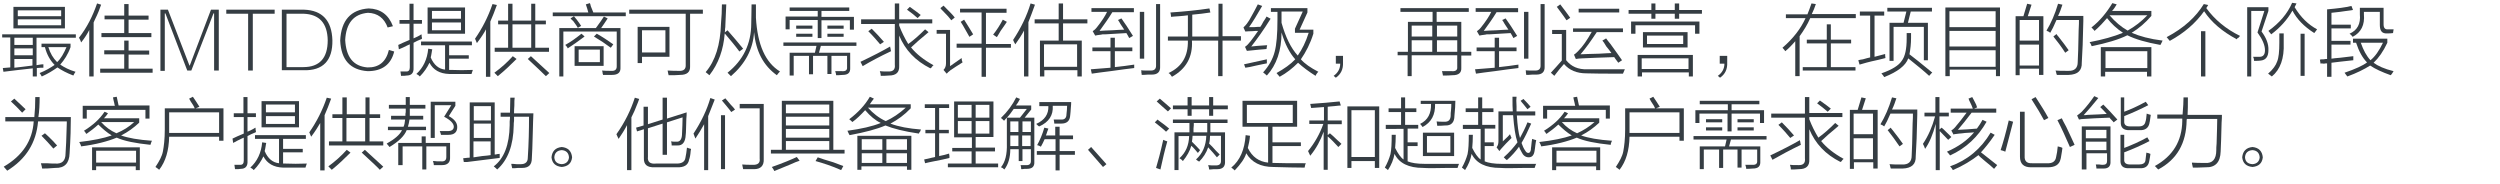 <?xml version="1.0" encoding="utf-8"?>
<!-- Generator: Adobe Illustrator 21.0.0, SVG Export Plug-In . SVG Version: 6.00 Build 0)  -->
<svg version="1.1" id="Layer_1" xmlns="http://www.w3.org/2000/svg" xmlns:xlink="http://www.w3.org/1999/xlink" x="0px" y="0px"
	 viewBox="0 0 801 59" style="enable-background:new 0 0 801 59;" xml:space="preserve">
<style type="text/css">
	.st0{fill:#91D2E0;}
	.st1{fill:#FFFFFF;}
	.st2{fill:#353D43;}
	.st3{fill:#0080C6;}
</style>
<g>
	<g>
		<path class="st2" d="M1.1,23l-0.2-1.2c0.8-0.1,1.6-0.1,2.4-0.2v-9.6H0.7V11h23.6v1.1H11.7v8.8c0.3-0.1,0.6-0.1,1.1-0.2
			c0.5-0.1,0.9-0.1,1.1-0.1c0,0.3,0,0.7,0,1.1c-0.7,0-1.4,0-2.1,0.1v2.7h-1.3v-2.6C7.5,22.2,4.4,22.6,1.1,23z M4.3,2.2h16.5v6.9H4.3
			V2.2z M4.6,12.1v2.3h5.9v-2.3H4.6z M4.6,15.5v2.2h5.9v-2.2H4.6z M4.6,21.7c0.6-0.1,1.5-0.2,2.6-0.3c1.4-0.2,2.5-0.3,3.2-0.4v-2.1
			H4.6V21.7z M5.7,3.3v1.9h13.9V3.3H5.7z M5.7,6.2v1.9h13.9V6.2H5.7z M13.3,15.1V14h9.3v1.1c-0.8,2.3-2,4.1-3.3,5.6
			c1.3,0.9,2.9,1.7,4.9,2.3c-0.3,0.4-0.5,0.8-0.7,1.2c-2.1-0.8-3.8-1.7-5.1-2.6c-1.4,1-3,2-5,2.9c-0.1-0.1-0.2-0.3-0.3-0.5
			c-0.2-0.3-0.3-0.5-0.4-0.6c2-0.8,3.5-1.7,4.8-2.6c-1.4-1.4-2.5-3.3-3.1-5.7H13.3z M21.3,15.1h-5.8c0.6,2,1.5,3.5,2.8,4.8
			C19.5,18.8,20.4,17.2,21.3,15.1z"/>
		<path class="st2" d="M26,13.6c-0.1-0.2-0.2-0.5-0.3-0.8c-0.2-0.3-0.3-0.6-0.4-0.7c2.5-3.2,4.4-6.9,5.8-11l1.3,0.4
			c-0.4,1.2-1,2.8-2,4.8C30.2,6.7,30.1,7,30,7.2v17.3h-1.4V9.6C28,10.8,27.2,12.1,26,13.6z M39.9,13h1.3v3.2h6.6v1.3h-6.6V22h7.7
			v1.3H32.1V22h7.7v-4.6h-6.4v-1.3h6.4V13z M39.9,1.3h1.3V5h6.4v1.3h-6.4v4.3h7.3v1.3H32.5v-1.3h7.3V6.2h-6.3V5h6.3V1.3z"/>
		<path class="st2" d="M67.6,3.1h2.5v19.5h-1.5V4.3h-0.2l-7.1,18.3h-1.3L53,4.3h-0.2v18.4h-1.4V3.1h2.4L60.7,21h0.1L67.6,3.1z"/>
		<path class="st2" d="M88,4.4h-7v18.2h-1.5V4.4h-7V3.1H88V4.4z"/>
		<path class="st2" d="M97.2,22.5h-6.9V3.1h7.1c5.9,0.2,8.9,3.5,9.1,9.8C106.6,19.4,103.5,22.7,97.2,22.5z M97.3,4.4h-5.5v17.1h5.4
			c5.2,0,7.8-2.9,7.8-8.6C104.9,7.4,102.3,4.6,97.3,4.4z"/>
		<path class="st2" d="M124.6,16l1.7,0.5c-1,4.2-3.9,6.3-8.5,6.3c-5.6-0.4-8.5-3.6-8.8-9.8c0.3-6.5,3.4-9.9,9.1-10.3
			c3.8,0.1,6.4,2,7.8,5.7l-1.7,0.4c-1.1-3-3.2-4.6-6.3-4.7c-4.6,0.4-7,3.3-7.3,8.7c0.3,5.5,2.6,8.4,7.1,8.8
			C121.4,21.7,123.7,19.8,124.6,16z"/>
		<path class="st2" d="M127.8,15.8l-0.2-1.4c0.3-0.1,0.8-0.4,1.5-0.7c0.9-0.4,1.6-0.7,2.1-0.9V7.6h-3.2V6.4h3.2V1.2h1.3v5.2h2.7v1.2
			h-2.7v4.7c0.9-0.4,1.8-0.8,2.5-1.3c0.1,0.1,0.1,0.4,0.1,0.7c0.1,0.3,0.1,0.6,0.1,0.7c-0.1,0.1-0.3,0.2-0.6,0.3
			c-0.5,0.2-1.2,0.5-2.1,1v8c0.1,1.7-0.7,2.5-2.2,2.5c-0.4,0.1-1,0.1-1.8,0.1c-0.1-0.8-0.2-1.2-0.2-1.4c0.4,0,0.9,0,1.7,0
			c0.9,0.1,1.3-0.4,1.3-1.3v-7.4c-0.5,0.2-1.1,0.5-2.1,1C128.5,15.5,128.1,15.7,127.8,15.8z M134.5,24.5c-0.1-0.1-0.2-0.2-0.3-0.3
			c-0.1-0.1-0.4-0.3-0.8-0.5c2.2-2,3.5-4.7,3.8-8.1l1.3,0.2c-0.1,0.3-0.1,0.6-0.2,1.1c-0.1,0.7-0.2,1.1-0.3,1.5
			c1,2.4,2.6,3.7,4.6,3.9v-7.8h-7.7v-1.2h16.3v1.2h-7.3v3.2h6.3v1.1h-6.3v3.6c0.2,0,0.4,0,0.6,0c2.2,0.1,4.6,0.1,7,0
			c-0.1,0.2-0.2,0.5-0.3,0.9c-0.1,0.2-0.1,0.3-0.1,0.4c-2.6,0-5,0-7.2,0c-3-0.1-5.1-1.3-6.3-3.6C136.9,21.6,135.9,23.1,134.5,24.5z
			 M137,2.4h12v8.4h-12V2.4z M138.4,3.5V6h9.3V3.5H138.4z M138.4,7.2v2.5h9.3V7.2H138.4z"/>
		<path class="st2" d="M152.8,13.8c-0.1-0.3-0.3-0.7-0.6-1.4c2.3-3.3,4.2-7,5.6-11.1l1.4,0.3c-0.7,2-1.4,3.7-2.1,5.3v17.7h-1.4V9.4
			C155.1,10.6,154.1,12.1,152.8,13.8z M164.3,18l1.2,0.9c-2,2-3.9,3.8-6,5.5c-0.3-0.3-0.6-0.6-1.1-1.1C160.6,21.7,162.5,20,164.3,18
			z M170.1,1.2h1.4v5.4h3.4v1.2h-3.4v7.5h4.4v1.3h-17.4v-1.3h4.3V7.8h-3.2V6.6h3.2V1.2h1.4v5.4h6V1.2z M164.2,7.8v7.5h6V7.8H164.2z
			 M169.1,18.9l1-0.9c1.5,1.4,3.5,3.2,5.9,5.4l-1.1,1C173.8,23.3,171.9,21.5,169.1,18.9z"/>
		<path class="st2" d="M187.7,1.4L189,1c0.1,0.2,0.2,0.5,0.3,1c0.3,0.8,0.6,1.5,0.8,2h10.4v1.2h-23.4V4h11.4
			C188.3,3.2,188,2.3,187.7,1.4z M182.8,5.9l1.1-0.7c0.2,0.3,0.5,0.6,0.9,1.1c0.7,1,1.2,1.6,1.4,2L185,9h5.9
			c0.2-0.3,0.5-0.6,0.8-1.1c0.4-0.5,1-1.4,1.8-2.6l1.2,0.6c-0.7,1.1-1.4,2.1-2.1,3.1h6.2v12.6c0.1,1.6-0.8,2.4-2.7,2.4
			c-0.8,0-1.8,0-2.9,0c0-0.1,0-0.3-0.1-0.4c0-0.4-0.1-0.7-0.2-1c0.8,0.1,1.8,0.1,2.9,0.1c1.2,0.1,1.8-0.4,1.8-1.4V10.1h-17.1v14.4
			h-1.3V9h6c-0.2-0.4-0.7-1.1-1.5-2.2C183.2,6.4,183,6.1,182.8,5.9z M186.3,10.8l1,0.9c-2.1,1.6-3.9,2.8-5.4,3.8
			c-0.1-0.2-0.2-0.5-0.5-0.8c-0.1-0.1-0.2-0.2-0.3-0.3C183.1,13.3,184.8,12,186.3,10.8z M193.4,21.1h-9.3v-6.3h9.3V21.1z
			 M185.4,15.9v4h6.8v-4H185.4z M190.3,11.7l0.9-0.9c1.8,1,3.6,2.2,5.3,3.4l-0.8,1.1C194.1,14.1,192.3,12.9,190.3,11.7z"/>
		<path class="st2" d="M201.7,3.1h23.5v1.3h-4.1v16.8c0.1,1.9-1,2.8-3.2,2.8c-1,0.1-2.2,0.1-3.7,0.1c0-0.1,0-0.3-0.1-0.5
			c-0.1-0.4-0.1-0.7-0.2-1c1.4,0.1,2.6,0.1,3.6,0.1c1.6,0.1,2.3-0.6,2.2-2V4.4h-18.1V3.1z M204.3,8.6h10.2v9.6h-8.8v2h-1.4V8.6z
			 M205.7,9.7v7.1h7.5V9.7H205.7z"/>
		<path class="st2" d="M231.3,1.4h1.4c-0.1,2.4-0.2,4.7-0.3,6.8c0,0.3,0,0.6-0.1,1.1c0,0.5,0,0.8-0.1,1.1l0.9-0.7
			c1.8,2.1,3.5,4,5,5.9l-1.2,0.9c-1.4-1.9-3-3.8-4.7-5.8c-0.4,5.2-2,9.7-4.9,13.4c-0.1-0.1-0.3-0.2-0.6-0.5
			c-0.3-0.2-0.5-0.4-0.6-0.5c3.1-3.6,4.7-8.8,4.9-15.5C231.2,5.4,231.3,3.4,231.3,1.4z M240.8,1.4h1.4c0,1.3,0,2.7,0,4.3
			c0.5,8.6,3,14.3,7.7,17.2c-0.4,0.4-0.7,0.8-1,1.2c-4.3-3.1-6.7-7.6-7.3-13.8c-0.3,5.4-2.8,10.1-7.4,14.1c-0.3-0.3-0.7-0.7-1.1-1.1
			c5-4,7.6-9.2,7.6-15.8C240.7,6.1,240.8,4,240.8,1.4z"/>
		<path class="st2" d="M254.2,24.2H253v-7.3h8.1l0.5-2.2H251v-1.1h23.4v1.1H263l-0.6,2.2h10v4.8c0.1,1.6-0.7,2.3-2.4,2.3
			c-1,0.1-1.7,0.1-2.1,0.1c0-0.3-0.1-0.7-0.3-1.3c0.7,0,1.4,0,2.1,0c1.2,0.1,1.8-0.3,1.7-1.3v-3.6h-5v5.8h-1.3v-5.8h-4.6v5.9h-1.3
			v-5.9h-4.9V24.2z M251.7,5.3H262V3.5h-9V2.4h19.1v1.1h-8.9v1.9h10.4v4.1h-1.3v-3h-9.1v5.7H262V6.4h-9v3h-1.3V5.3z M255.1,8.2h5.2
			v1h-5.2V8.2z M255.1,10.8h5.2v1h-5.2V10.8z M265.1,8.2h5.2v1h-5.2V8.2z M265.1,10.8h5.2v1h-5.2V10.8z"/>
		<path class="st2" d="M276.4,21.2l-0.7-1.4c4-1.9,7.1-3.5,9.5-4.9c0,0.1,0,0.3,0.1,0.5c0.1,0.5,0.1,0.8,0.2,1
			C281.9,18.1,278.9,19.7,276.4,21.2z M286.7,1.1h1.4v5.1h10.6v1.3h-10.6v0.7c0.8,2.1,1.8,4.1,2.9,5.9c1.7-1.2,3.5-2.8,5.4-4.7
			l1.1,0.9c-0.6,0.5-1.7,1.5-3.3,2.8c-1.1,1-1.9,1.7-2.3,2.1c1.7,2.1,4.1,4,7.2,5.7c-0.1,0.1-0.4,0.3-0.7,0.8
			c-0.1,0.1-0.2,0.1-0.3,0.2c-4.8-2.4-8.1-5.9-10-10.5v9.7c0.1,2.1-1,3.1-3.3,3.1c-1,0.1-1.9,0.1-2.6,0.1c0-0.4-0.1-0.9-0.3-1.5
			c0.5,0.1,1.4,0.1,2.6,0.1c1.6,0.1,2.4-0.6,2.2-2.2v-13h-10.8V6.2h10.8V1.1z M282,14.2c-1-1.2-2.2-2.6-3.8-4.2l1.1-0.8
			c1.4,1.4,2.7,2.8,3.9,4.2L282,14.2z M290.6,3.1l0.9-0.9c1.7,1.2,2.9,2.1,3.5,2.6l-1,1C293,4.9,291.9,4,290.6,3.1z"/>
		<path class="st2" d="M304.4,9.6v11.6l3.7-2.6c0,0.5,0.1,0.9,0.3,1.4c-1.6,1-3,1.9-4,2.6c-0.1,0.1-0.3,0.3-0.6,0.5
			c-0.2,0.3-0.4,0.4-0.5,0.5l-1-1.2c0.5-0.5,0.8-1.2,0.8-2.1v-9.5h-3V9.6H304.4z M304.8,6.5c-0.5-0.7-1.4-1.7-2.7-3
			c-0.4-0.4-0.7-0.7-0.8-0.9l1-0.8c1.8,1.8,3,3,3.6,3.8L304.8,6.5z M306.5,14h8v-10h-6.9V2.8h14.9v1.3h-6.6v10h8v1.2h-8v9.3h-1.4
			v-9.3h-8V14z M307.8,7l1.1-0.7c1.2,1.9,2.2,3.5,2.9,4.7l-1.2,0.8c-0.5-0.9-1.2-2.1-2.1-3.7C308.2,7.6,308,7.3,307.8,7z
			 M319.4,11.9l-1.2-0.8c1.2-1.5,2.2-3.1,3.1-4.8l1.3,0.7c-0.5,0.7-1.1,1.7-2,2.9C320.1,10.8,319.7,11.4,319.4,11.9z"/>
		<path class="st2" d="M325.3,14.2c-0.3-0.5-0.5-0.9-0.7-1.4c2.5-3.8,4.4-7.7,5.6-11.7l1.4,0.4c-0.7,2-1.4,3.8-2.1,5.6v17.4h-1.4
			V9.8C327.3,11.3,326.4,12.7,325.3,14.2z M333.1,13h6.1V7.5h-7.7V6.2h7.7V1.1h1.4v5.1h7.8v1.3h-7.8V13h6v11.5h-1.4v-2h-10.6v2h-1.4
			V13z M334.5,14.2v7.2h10.6v-7.2H334.5z"/>
		<path class="st2" d="M355.8,12.1h1.4v3.1h5.6v1.2h-5.6v5.1c2.1-0.2,4.1-0.5,6.2-0.8c0,0.4,0,0.7,0,1.1c-1.6,0.2-4.2,0.5-7.6,1
			c-2.6,0.3-4.6,0.6-6,0.8l-0.3-1.4c1.2-0.1,3.4-0.3,6.3-0.5v-5.3H350v-1.2h5.8V12.1z M361.8,12.2c-0.3-0.6-0.6-1.1-0.9-1.6
			c-1.2,0.1-2.9,0.2-5.1,0.3c-1.1,0.1-1.9,0.1-2.4,0.1c-0.1,0-0.3,0-0.6,0.1c-0.9,0.1-1.5,0.2-1.9,0.3l-0.8-1.4
			c0.6-0.4,1-0.8,1.3-1.2c1.6-2,2.7-3.7,3.3-5h-5V2.6h13.6v1.3h-6.9c-1.2,2-2.6,3.9-4.1,6c0.8-0.1,2.1-0.1,4-0.2
			c1.8-0.1,3.1-0.2,3.9-0.2c-0.3-0.4-0.7-1-1.2-1.8c-0.3-0.6-0.6-1-0.8-1.3l1.1-0.5c1,1.4,2.3,3.3,3.7,5.6L361.8,12.2z M365.2,3.8
			h1.4v15h-1.4V3.8z M370.4,1.3h1.3v20c0.1,1.7-0.8,2.6-2.6,2.6c-0.1,0-0.6,0-1.3,0c-1,0.1-1.7,0.1-2,0.1c0-0.2,0-0.4-0.1-0.7
			c0-0.4,0-0.7-0.1-0.8c0.4,0.1,1.5,0.1,3.2,0.1c1,0,1.6-0.5,1.6-1.5V1.3z"/>
		<path class="st2" d="M390.3,1.2h1.4v10.4h5.9V13h-5.9v11.4h-1.4V13h-8.4c0.3,5.3-1.9,9.1-6.4,11.6c-0.4-0.6-0.7-1-1.1-1.2
			c4.3-2,6.3-5.4,6.2-10.4h-6.4v-1.3h6.4V4.9c-0.7,0.1-1.6,0.2-2.9,0.3c-1.1,0.1-2,0.1-2.5,0.2c0-0.5-0.1-1-0.2-1.4
			c4.4-0.3,8.5-0.7,12.5-1.3l0.3,1.3c-1.8,0.3-3.7,0.5-5.8,0.7v7h8.4V1.2z"/>
		<path class="st2" d="M400.9,14.9c1-0.1,2.6-0.3,4.8-0.4c0.1,0,0.2,0,0.3,0c-0.1,0.5-0.2,0.8-0.2,1.2c-0.6,0.1-1.4,0.1-2.3,0.2
			c-1.9,0.2-3.2,0.3-4,0.4l-0.6-1.3c0.5-0.3,1.1-0.9,1.8-1.8c0.7-0.9,1.5-2,2.4-3.3c-0.5,0-1.2,0-2,0.1c-0.5,0-1.2,0-2.1,0.1
			l-0.6-1.3c0.5-0.5,1-1,1.5-1.8c0.1-0.1,0.2-0.3,0.4-0.6c1.2-2.1,2.1-3.8,2.7-5l1.4,0.5c-1.6,2.8-3,5.1-4.2,6.8c0.3,0,0.7,0,1.5,0
			c1-0.1,1.7-0.1,2.1-0.1c0.3-0.4,0.6-0.9,1-1.7c0.5-0.7,0.8-1.2,1-1.6l1.3,0.7C404.8,9.7,402.7,12.6,400.9,14.9z M399,21.7
			l-0.4-1.1c0.7-0.1,1.7-0.4,3.2-0.7c1.8-0.4,3.2-0.7,4.1-0.9c0,0.4,0,0.8,0,1.3c-0.7,0.1-1.9,0.4-3.4,0.7
			C400.9,21.4,399.8,21.6,399,21.7z M404.7,23.2c1.9-2.1,3.1-4.3,3.7-6.6c0.6-2.2,0.9-5.7,0.9-10.4V3.8h-2.1V2.6h11.7V4l-2.5,5.5
			h4.4v1.3c-1,3.2-2.4,5.9-4,8.2c1.2,1.4,3.1,2.7,5.6,4c-0.1,0.1-0.2,0.2-0.3,0.3c-0.3,0.4-0.5,0.7-0.6,1c-2.2-1.4-4.1-2.8-5.6-4.2
			c-1.8,1.8-3.7,3.3-5.9,4.5c-0.1-0.1-0.2-0.3-0.5-0.6c-0.3-0.3-0.4-0.5-0.5-0.6c2.5-1.4,4.5-2.8,6-4.4c-1.8-2-3.3-4.9-4.4-8.6
			c0,5.8-1.6,10.4-4.7,13.8C405.6,23.9,405.2,23.6,404.7,23.2z M414.9,9.2l2.5-5.5h-6.8v2.3v1.3c1.3,4.6,3,8.1,5.2,10.5
			c1.4-2,2.6-4.4,3.5-7.3h-4.4V9.2z"/>
		<path class="st2" d="M430.3,17.8V20c0.1,2.2-0.7,3.8-2.3,4.9l-0.7-0.6c1.4-1,2.1-2.3,2.1-3.9h-1.4v-2.5H430.3z"/>
		<path class="st2" d="M447.9,16.6h3.2V7h7.9V3.8h-10.3V2.6h21.9v1.2h-10.3V7h7.9v9.6h3.2v1.2h-3.2v3.9c0.1,1.6-0.8,2.4-2.8,2.4
			c-0.9,0.1-2,0.1-3.1,0.1c0-0.1,0-0.3-0.1-0.6c-0.1-0.4-0.1-0.7-0.2-0.8c0.7,0,1.8,0,3.2,0c1.2,0.1,1.8-0.4,1.7-1.3v-3.8h-14.6v6.7
			h-1.3v-6.7h-3.2V16.6z M452.3,8.2v3.5h6.6V8.2H452.3z M452.3,12.9v3.7h6.6v-3.7H452.3z M466.9,8.2h-6.5v3.5h6.5V8.2z M460.4,12.9
			v3.7h6.5v-3.7H460.4z"/>
		<path class="st2" d="M478.9,12.1h1.4v3.1h5.6v1.2h-5.6v5.1c2.1-0.2,4.1-0.5,6.2-0.8c0,0.4,0,0.7,0,1.1c-1.6,0.2-4.2,0.5-7.6,1
			c-2.6,0.3-4.6,0.6-6,0.8l-0.3-1.4c1.2-0.1,3.4-0.3,6.3-0.5v-5.3h-5.8v-1.2h5.8V12.1z M484.9,12.2c-0.3-0.6-0.6-1.1-0.9-1.6
			c-1.2,0.1-2.9,0.2-5.1,0.3c-1.1,0.1-1.9,0.1-2.4,0.1c-0.1,0-0.3,0-0.6,0.1c-0.9,0.1-1.5,0.2-1.9,0.3l-0.8-1.4
			c0.6-0.4,1-0.8,1.3-1.2c1.6-2,2.7-3.7,3.3-5h-5V2.6h13.6v1.3h-6.9c-1.2,2-2.6,3.9-4.1,6c0.8-0.1,2.1-0.1,4-0.2
			c1.8-0.1,3.1-0.2,3.9-0.2c-0.3-0.4-0.7-1-1.2-1.8c-0.3-0.6-0.6-1-0.8-1.3l1.1-0.5c1,1.4,2.3,3.3,3.7,5.6L484.9,12.2z M488.3,3.8
			h1.4v15h-1.4V3.8z M493.6,1.3h1.3v20c0.1,1.7-0.8,2.6-2.6,2.6c-0.1,0-0.6,0-1.3,0c-1,0.1-1.7,0.1-2,0.1c0-0.2,0-0.4-0.1-0.7
			c0-0.4,0-0.7-0.1-0.8c0.4,0.1,1.5,0.1,3.2,0.1c1,0,1.6-0.5,1.6-1.5V1.3z"/>
		<path class="st2" d="M508.6,22.2c3.6,0,7.6,0,12,0c-0.1,0.3-0.3,0.7-0.6,1.4c-5.5,0-9.4,0-11.7-0.1c-3.1,0-5.5-1-7.2-3
			c-0.9,1-2,2.3-3.1,3.8l-1.1-1c1.1-1.2,2.3-2.5,3.5-3.9v-8.5h-3.1V9.6h4.5v9.7C503.4,21.3,505.6,22.3,508.6,22.2z M501.9,6.5
			c-0.9-1.4-2-2.8-3.1-4.3l1.1-0.8c1.4,1.8,2.5,3.3,3.2,4.3L501.9,6.5z M513.4,13l1.2-0.7c0.3,0.4,0.7,1,1.4,1.8
			c1.8,2.5,3.1,4.3,3.7,5.2l-1.2,0.8c-0.2-0.3-0.5-0.7-0.9-1.2c-0.2-0.3-0.3-0.5-0.4-0.6c-4.2,0.1-7.7,0.3-10.3,0.4
			c-0.7,0-1.4,0.1-2,0.2l-0.6-1.4c0.4-0.2,0.8-0.6,1.4-1.2c1.4-1.4,2.8-3.4,4.3-6.1h-6V9.1h16v1.2h-8.4c-1.7,2.6-3.4,5-5.2,7.1
			c1.2-0.1,3.2-0.1,6-0.2c1.9-0.1,3.2-0.2,3.9-0.2c-0.4-0.5-0.9-1.3-1.7-2.2C514.1,13.9,513.7,13.3,513.4,13z M505.8,2.8h13V4h-13
			V2.8z"/>
		<path class="st2" d="M521.8,3.2h7.3V1.1h1.3v2.1h6.2V1.1h1.4v2.1h7.3v1.2h-7.3v1.6h-1.4V4.4h-6.2v1.6h-1.3V4.4h-7.3V3.2z
			 M522.6,6.9h21.9v3.9h-1.4V8.1H524v2.7h-1.4V6.9z M524.7,17.6h17.7v6.9h-1.3v-1.3h-15v1.3h-1.4V17.6z M526,18.7v3.4h15v-3.4H526z
			 M526.4,10.3h14.3v4.9h-14.3V10.3z M527.7,11.4v2.7h11.6v-2.7H527.7z"/>
		<path class="st2" d="M553.4,17.8V20c0.1,2.2-0.7,3.8-2.3,4.9l-0.7-0.6c1.4-1,2.1-2.3,2.1-3.9H551v-2.5H553.4z"/>
		<path class="st2" d="M580.4,1.1l1.4,0.2c-0.4,1.2-0.8,2.2-1.3,3.2h14.1v1.3h-14.6c-0.9,2.1-2.1,4-3.4,5.8v12.8h-1.4V13.2
			c-1.2,1.4-2.3,2.5-3.2,3.2c-0.2-0.3-0.5-0.7-0.9-1.1c3.5-3,5.9-6.2,7.4-9.5h-6.3V4.6h6.9C579.5,3.5,580,2.4,580.4,1.1z M585.3,7.8
			h1.3v4.9h6.5v1.2h-6.5v7.6h7.9v1.1h-16.9v-1.1h7.7v-7.6h-6.4v-1.2h6.4V7.8z"/>
		<path class="st2" d="M595.8,20.7l-0.4-1.4c0.3-0.1,0.8-0.2,1.5-0.3c1-0.3,1.8-0.5,2.3-0.6V5h-3.3V3.7h7.8V5h-3.1v13.2
			c1.2-0.3,2.3-0.6,3.4-0.9c0,0.3,0,0.7,0.1,1.3c-0.4,0.1-1.2,0.3-2.4,0.6C598.8,19.8,596.8,20.4,595.8,20.7z M610.9,10.6h1.4v1.5
			c0,1.9-0.2,3.6-0.5,5.3c1.6,1.2,3.7,2.9,6.5,5.2c0.3,0.3,0.6,0.5,0.8,0.6l-1,1.1c-1.5-1.4-3.7-3.2-6.7-5.6c-0.8,2.3-3.4,4.3-7.7,6
			c-0.1-0.1-0.2-0.3-0.4-0.6c-0.3-0.3-0.4-0.5-0.5-0.6c3.5-1.2,5.6-2.6,6.5-4c1.1-1.4,1.6-3.8,1.6-7.2V10.6z M605.5,7.3h4.4l0.9-3.6
			h-6.1V2.5h14.3v1.2h-6.8l-0.9,3.6h6.4v12h-1.3V8.6h-9.7v10.9h-1.3V7.3z"/>
		<path class="st2" d="M623.3,2.4h17.5v22h-1.3v-2.1h-14.8v2.1h-1.4V2.4z M624.6,3.6v5.1h14.8V3.6H624.6z M624.6,9.9v5h14.8v-5
			H624.6z M624.6,16.1v5.3h14.8v-5.3H624.6z"/>
		<path class="st2" d="M645.8,5.2h2.5c0.5-1.6,0.9-2.9,1.2-4l1.4,0.3c-0.4,1.3-0.8,2.5-1.2,3.7h5V24h-1.4v-2h-6.2v2.1h-1.3V5.2z
			 M647.1,6.4v6.6h6.2V6.4H647.1z M647.1,14.2V21h6.2v-6.7H647.1z M656.9,10.5c-0.1-0.1-0.3-0.2-0.6-0.4c-0.3-0.1-0.5-0.2-0.6-0.3
			c1.4-2.3,2.7-5.2,3.7-8.6l1.4,0.3c-0.4,1.2-0.8,2.4-1.4,3.6h8.1c0,0.3,0,0.8,0,1.6c-0.1,5.8-0.3,10.3-0.5,13.4
			c0.1,2.5-1.3,3.8-4.2,3.9c-1.3,0-2.6,0-3.8,0c0-0.1,0-0.2-0.1-0.3c-0.1-0.5-0.2-0.9-0.3-1.1c0.9,0.1,2.2,0.1,4,0.1
			c2.1,0.1,3.1-0.9,3.1-2.8c0.1-1.6,0.2-5,0.3-10.3c0.1-1.5,0.1-2.6,0.1-3.2h-7.2C658.1,8.3,657.4,9.7,656.9,10.5z M657.9,11.7
			l1-0.8c0.1,0.2,0.3,0.5,0.6,0.8c1.4,1.8,2.5,3.2,3.3,4.4l-1.1,0.8C660.5,15,659.2,13.3,657.9,11.7z"/>
		<path class="st2" d="M692.2,14.4c-4.5-0.8-8-1.8-10.6-3.1c-2.8,1.4-6.6,2.5-11.4,3.5c-0.1-0.1-0.2-0.4-0.3-0.7
			c-0.2-0.3-0.3-0.5-0.4-0.6c4.2-0.8,7.8-1.8,10.7-3c-2-1.3-3.7-2.9-5.1-4.7c-1.1,1.3-2.4,2.7-4,4.1c-0.1-0.1-0.2-0.3-0.5-0.6
			c-0.2-0.2-0.4-0.4-0.5-0.5c2.7-2.1,4.9-4.8,6.7-7.8l1.4,0.4c-0.5,0.8-0.9,1.5-1.5,2.1h12.6v1.6c-1.9,2.2-4,4-6.3,5.4
			c2.5,1.1,5.8,2,9.9,2.5C692.7,13.5,692.4,14,692.2,14.4z M673.2,15.1h16.1v9.4h-1.4V23h-13.4v1.5h-1.4V15.1z M674.6,16.4v5.4h13.4
			v-5.4H674.6z M688,4.9h-12.1c1.8,2.1,3.7,3.7,5.8,4.9C684,8.5,686.1,6.9,688,4.9z"/>
		<path class="st2" d="M716.7,12.6c-4.7-2.5-8.2-5.5-10.5-9c-2.7,3.8-6.4,7-11,9.5c-0.5-0.6-0.8-1-1-1.2c5.5-2.9,9.4-6.5,11.9-10.6
			l1.4,0.3l-0.6,1c2.7,3.7,6.3,6.7,10.8,8.9c-0.1,0.1-0.2,0.3-0.5,0.6C716.9,12.2,716.7,12.4,716.7,12.6z M705.2,10h1.4v14.5h-1.4
			V10z"/>
		<path class="st2" d="M726.8,16.1c0,2-0.8,3.1-2.4,3.3c-0.5,0.1-1.3,0.1-2.2,0.1c0-0.5-0.1-0.9-0.3-1.3c0.7,0,1.3,0,2.1,0
			c1.1,0,1.7-0.7,1.7-2.1c0-1.6-0.8-3.5-2.4-5.7l2.2-6.9h-4.2v21h-1.3V2.3h6.8v1.2l-2.2,6.6C726.1,12.1,726.9,14.1,726.8,16.1z
			 M741.5,10.6c-3.3-2.1-5.6-4.5-7-7.2c-1.7,3-4,5.5-6.8,7.6c-0.1-0.1-0.2-0.3-0.4-0.5c-0.3-0.3-0.4-0.5-0.5-0.6
			c3.5-2.5,6.1-5.5,7.6-9l1.4,0.2c-0.2,0.4-0.4,0.8-0.6,1.2c2,3.3,4.4,5.6,7.2,7.1c-0.1,0.1-0.3,0.4-0.6,0.8
			C741.6,10.4,741.5,10.6,741.5,10.6z M731.7,10.8v3c0.2,4.9-1.1,8.5-3.8,10.7c-0.4-0.3-0.8-0.6-1.2-0.9c1.6-1.4,2.5-2.7,2.9-3.9
			c0.5-1.2,0.7-3.2,0.7-6v-3H731.7z M737.1,10.8h1.3v13.5h-1.3V10.8z"/>
		<path class="st2" d="M743.5,20.4l-0.2-1.3c0.3-0.1,0.7-0.1,1.2-0.1c0.5-0.1,0.8-0.1,1.1-0.1V3c3.3-0.3,5.9-0.6,7.8-1.1l0.5,1.3
			c-3.3,0.5-5.6,0.8-6.9,0.9v3.8h6.2v1.2h-6.2v4h6.1v1.2h-6.1v4.5c0.6-0.1,1.5-0.2,2.8-0.3c2.2-0.3,3.6-0.4,4.2-0.5
			c0,0.4,0,0.8,0,1.3c-3,0.3-5.3,0.6-7,0.8v4.5h-1.4v-4.3c-0.3,0-0.6,0-1,0.1C744,20.3,743.6,20.3,743.5,20.4z M753.9,13.7v-1.3h11
			v1.3c-1.3,2.8-2.8,4.9-4.4,6.4c1.3,1,3.5,2,6.4,2.7c-0.1,0.2-0.3,0.5-0.5,0.8c-0.2,0.2-0.3,0.4-0.4,0.5c-2.8-1-5-2-6.6-3.1
			c-1.9,1.2-4.3,2.4-7.3,3.5c-0.1-0.1-0.2-0.2-0.4-0.5c-0.2-0.3-0.4-0.6-0.5-0.7c3.5-1.2,5.9-2.3,7.2-3.3c-1.4-1.4-2.6-3.5-3.5-6.3
			H753.9z M765.2,9.4c0.7,0,1.2,0,1.7,0c0,0.1,0,0.3-0.1,0.6c0,0.2,0,0.4-0.1,0.6c-0.6,0.1-1.2,0.1-1.9,0.1
			c-1.6,0.1-2.3-0.8-2.3-2.7V3.8h-5.1v0.8c0.3,3.4-0.9,5.8-3.6,7.2c-0.3-0.4-0.6-0.7-1-1c2.5-1.1,3.6-3.2,3.3-6.2V2.5h7.6v5.3
			C763.7,9,764.2,9.5,765.2,9.4z M763.5,13.7h-7.1c0.8,2.3,1.8,4.2,3.1,5.6C761,18.1,762.3,16.2,763.5,13.7z"/>
		<path class="st2" d="M11.3,31.1h1.4c0,2.3-0.1,4.5-0.4,6.4h10.4c0,3.1-0.1,6.9-0.4,11.6c-0.1,3.2-1.6,4.8-4.6,4.7
			C15.7,54,14.3,54,13.5,54c-0.1-0.6-0.2-1.1-0.4-1.7c0.3,0,0.8,0,1.8,0c1.3,0.1,2.2,0.1,2.7,0.1c2.3,0.2,3.4-0.9,3.4-3.2
			c0.1-1.6,0.3-4.8,0.4-9.7c0,0.2,0,0,0-0.6h-9.2C11.6,45.8,8.3,51,2.3,54.7c-0.1-0.1-0.2-0.3-0.5-0.6c-0.3-0.3-0.5-0.6-0.6-0.7
			c6-3.5,9.2-8.3,9.6-14.5H1.7v-1.4h9.3C11.2,35.6,11.3,33.5,11.3,31.1z M3.5,32.5l1.1-0.9c0.1,0.1,0.2,0.2,0.3,0.3
			c1,0.9,2.1,2,3.3,3.1l-1.1,1.1C6,34.9,4.8,33.7,3.5,32.5z M13.3,43.5l1.1-0.8c0.6,0.5,1.5,1.4,2.7,2.6c0.5,0.6,0.9,1,1.2,1.3
			l-1.2,1C15.9,46.2,14.6,44.8,13.3,43.5z"/>
		<path class="st2" d="M48.2,46.4c-4.8-0.5-8.4-1.2-10.8-2.3c-2.9,1.2-6.7,2.2-11.4,2.8c-0.1-0.3-0.2-0.7-0.5-1.2
			c-0.1-0.1-0.1-0.1-0.1-0.2c4.4-0.5,7.8-1.2,10.4-2.1c-1.5-0.9-2.9-2.1-4.3-3.5c-1.2,1.1-2.5,2.1-3.8,3c-0.1-0.1-0.1-0.1-0.2-0.2
			c-0.1-0.3-0.3-0.5-0.6-0.8c2.9-1.8,5.1-3.8,6.6-6.1l1.1,0.5c-0.4,0.6-0.8,1.1-1.3,1.6h11.3v1.4c-1.7,1.6-3.6,3-5.8,4.1
			c2.2,0.8,5.5,1.4,9.9,1.7c-0.1,0.2-0.3,0.5-0.4,1C48.3,46.2,48.2,46.3,48.2,46.4z M36.2,31.2l1.2-0.2c0.2,0.8,0.4,1.8,0.6,2.8h9.9
			V38h-1.3v-2.8H27.8V38h-1.3v-4.1h10.3c-0.1-0.2-0.1-0.5-0.2-0.9C36.4,32.3,36.3,31.7,36.2,31.2z M29.5,47.2h15.3v7.3h-1.3v-1.2
			H30.8v1.2h-1.3V47.2z M30.8,48.3v3.8h12.8v-3.8H30.8z M43,39.1H32.4c1.4,1.6,3.1,2.8,4.9,3.6C39.5,41.8,41.4,40.6,43,39.1z"/>
		<path class="st2" d="M60.6,31.6l1.2-0.6c0.7,1,1.4,2.1,2.1,3.2l-1.2,0.5h8.9v10.4h-1.4v-1.3h-16c-0.1,4.4-1.1,7.9-3.2,10.6
			c-0.2-0.2-0.6-0.5-1.2-0.9c1.2-1.8,2.1-3.4,2.4-5s0.6-3.9,0.6-7v-6.8h9.6c-0.2-0.5-0.6-1.2-1.3-2.2C60.9,32.1,60.7,31.8,60.6,31.6
			z M54.2,36v5.6v1h16V36H54.2z"/>
		<path class="st2" d="M74.7,45.8l-0.2-1.4c0.3-0.1,0.8-0.4,1.5-0.7c0.9-0.4,1.6-0.7,2.1-0.9v-5.3h-3.2v-1.2H78v-5.2h1.3v5.2H82v1.2
			h-2.7v4.7c0.9-0.4,1.8-0.8,2.5-1.3c0.1,0.1,0.1,0.4,0.1,0.7c0.1,0.3,0.1,0.6,0.1,0.7c-0.1,0.1-0.3,0.2-0.6,0.3
			c-0.5,0.2-1.2,0.5-2.1,1v8c0.1,1.7-0.7,2.5-2.2,2.5c-0.4,0.1-1,0.1-1.8,0.1c-0.1-0.8-0.2-1.2-0.2-1.4c0.4,0,0.9,0,1.7,0
			c0.9,0.1,1.3-0.4,1.3-1.3v-7.4c-0.5,0.2-1.1,0.5-2.1,1C75.3,45.5,74.9,45.7,74.7,45.8z M81.3,54.5c-0.1-0.1-0.2-0.2-0.3-0.3
			c-0.1-0.1-0.4-0.3-0.8-0.5c2.2-2,3.5-4.7,3.8-8.1l1.3,0.2c-0.1,0.3-0.1,0.6-0.2,1.1c-0.1,0.7-0.2,1.1-0.3,1.5
			c1,2.4,2.6,3.7,4.6,3.9v-7.8h-7.7v-1.2H98v1.2h-7.3v3.2H97v1.1h-6.3v3.6c0.2,0,0.4,0,0.6,0c2.2,0.1,4.6,0.1,7,0
			c-0.1,0.2-0.2,0.5-0.3,0.9c-0.1,0.2-0.1,0.3-0.1,0.4c-2.6,0-5,0-7.2,0c-3-0.1-5.1-1.3-6.3-3.6C83.7,51.6,82.7,53.1,81.3,54.5z
			 M83.8,32.4h12v8.4h-12V32.4z M85.2,33.5V36h9.3v-2.5H85.2z M85.2,37.2v2.5h9.3v-2.5H85.2z"/>
		<path class="st2" d="M99.7,43.8c-0.1-0.3-0.3-0.7-0.6-1.4c2.3-3.3,4.2-7,5.6-11.1l1.4,0.3c-0.7,2-1.4,3.7-2.1,5.3v17.7h-1.4V39.4
			C101.9,40.6,101,42.1,99.7,43.8z M111.1,48l1.2,0.9c-2,2-3.9,3.8-6,5.5c-0.3-0.3-0.6-0.6-1.1-1.1C107.4,51.7,109.3,50,111.1,48z
			 M117,31.2h1.4v5.4h3.4v1.2h-3.4v7.5h4.4v1.3h-17.4v-1.3h4.3v-7.5h-3.2v-1.2h3.2v-5.4h1.4v5.4h6V31.2z M111,37.8v7.5h6v-7.5H111z
			 M115.9,48.9l1-0.9c1.5,1.4,3.5,3.2,5.9,5.4l-1.1,1C120.7,53.3,118.7,51.5,115.9,48.9z"/>
		<path class="st2" d="M125.3,37.1h4.6c0-0.1,0-0.3,0-0.6c0.1-0.4,0.1-0.7,0.1-0.9v-0.8h-5.4v-1.2h5.4v-2.5h1.3v2.5h5v1.2h-5v0.8
			c0,0.6,0,1.1,0,1.5h4.3v1.2h-4.4c-0.1,0.8-0.3,1.6-0.5,2.3h5.8v1.1h-6.2c-0.7,1.8-2.5,3.6-5.5,5.4c-0.1-0.1-0.2-0.3-0.4-0.5
			c-0.3-0.3-0.4-0.5-0.5-0.6c2.5-1.4,4.2-2.8,4.9-4.3h-4.5v-1.1h5c0.3-0.6,0.4-1.4,0.5-2.3h-4.5V37.1z M135.1,43.7h1.3v2.1h7.8v4.6
			c0.1,1.6-0.8,2.5-2.5,2.5c-1,0-1.9,0-2.7,0c0-0.4-0.1-0.8-0.3-1.3c0.3,0,0.8,0,1.4,0.1c0.5,0,0.9,0,1.2,0c1.2,0.1,1.7-0.4,1.7-1.4
			v-3.4h-6.4v7.4h-1.3v-7.4H129v6h-1.4v-7.1h7.5V43.7z M145.9,32.6v1.3l-2.1,3.3c1.8,1,2.7,2.1,2.7,3.5c0,1.6-0.9,2.5-2.8,2.5
			c-0.8,0-1.6,0-2.4,0c-0.1-0.4-0.2-0.8-0.4-1.2c0.9,0,1.8,0,2.6,0c1.2,0,1.9-0.5,1.9-1.4c0-1-1-2.1-3.1-3.2l2.3-3.7h-5.3v10.5h-1.3
			V32.6H145.9z"/>
		<path class="st2" d="M148.6,51.9l-0.2-1.2c0.3,0,0.9-0.1,1.8-0.2c-0.6,0.1-0.5,0.1,0.3,0V32.8h8v16.7c0.1,0,0.2,0,0.3,0
			c0.4-0.1,0.8-0.2,1.3-0.2c0,0.5,0,0.9,0,1.3c-2.2,0.3-5.7,0.7-10.4,1.3C149.1,51.9,148.8,51.9,148.6,51.9z M151.8,34v4.6h5.5V34
			H151.8z M151.8,39.6v4.6h5.5v-4.6H151.8z M151.8,50.4c0.6-0.1,1.5-0.2,2.7-0.4c1.2-0.1,2.1-0.2,2.7-0.3v-4.4h-5.5V50.4z
			 M163.5,31.3h1.4c-0.1,0.5-0.1,1.4-0.1,2.5c-0.1,1.1-0.1,2-0.1,2.5h6.2c-0.1,1.4-0.1,3.5-0.2,6.3c-0.1,4-0.2,6.7-0.3,8.1
			c0,2.1-1,3.1-3.1,3.1c-0.3,0-0.7,0-1.3,0c-0.8,0.1-1.4,0.1-1.9,0.1c-0.1-0.5-0.2-1-0.3-1.4c0.4,0,0.9,0,1.7,0.1c0.7,0,1.1,0,1.4,0
			c1.4,0,2.2-0.7,2.2-2c0.3-4.6,0.4-9,0.4-13.2h-4.8c0,0.3,0,0.7,0,1.3c-0.1,0.6-0.1,1-0.1,1.4c-0.1,6.5-1.9,11.2-5.3,14.2
			c-0.3-0.3-0.7-0.7-1.1-1c3.3-2.5,5-6.9,5.1-13.2c0-0.3,0-0.7,0-1.2c0.1-0.7,0.1-1.1,0.1-1.5h-3v-1.3h3
			C163.4,34.7,163.5,33,163.5,31.3z"/>
		<path class="st2" d="M176.7,50.4c0.2-2,1.3-3.1,3.3-3.3c2,0.2,3.1,1.3,3.3,3.3c-0.2,1.9-1.3,2.9-3.3,3.1
			C178,53.3,176.9,52.3,176.7,50.4z M177.6,50.4c0.1,1.4,0.9,2.1,2.4,2.2c1.4-0.1,2.2-0.9,2.3-2.2c-0.1-1.4-0.9-2.2-2.3-2.3
			C178.5,48.2,177.7,49,177.6,50.4z"/>
		<path class="st2" d="M198.2,44.5c-0.1-0.1-0.1-0.3-0.2-0.4c-0.2-0.5-0.4-0.8-0.5-1.1c2.7-3.8,4.6-7.7,5.9-11.7l1.4,0.4
			c-0.1,0.3-0.2,0.6-0.4,1.1c-0.8,2.1-1.5,3.7-2.1,4.8v16.9h-1.4V40.1C200,41.8,199.1,43.2,198.2,44.5z M203.8,40.9l2.4-0.7v-6h1.4
			v5.6l4.7-1.5v-7h1.4V38l6.3-2c0,0.5,0,1.2-0.1,2.1c-0.1,2.9-0.1,4.6-0.2,5.1c-0.1,2.3-1,3.5-2.7,3.4c-0.7,0-1.2,0-1.8,0
			c0-0.2,0-0.6-0.1-1.1c0.1,0.3,0,0.3-0.1-0.2c0.6,0.1,1.1,0.1,1.7,0.1c1.1,0.1,1.7-0.7,1.8-2.1c0.1-2.3,0.2-4.2,0.2-5.7l-5,1.6
			v10.4h-1.4v-10l-4.7,1.5v9.1c-0.2,1.7,0.7,2.4,2.6,2.2h6.2c1.9,0.1,3-0.5,3.2-1.8c0.2-1,0.4-2.1,0.5-3.3c0.5,0.2,0.9,0.3,1.3,0.4
			c0,0.1,0,0.3-0.1,0.6c-0.1,1.4-0.3,2.3-0.5,2.8c-0.3,1.8-1.6,2.6-4,2.5h-7c-2.5,0.1-3.6-0.9-3.5-3v-9.2l-2.2,0.7L203.8,40.9z"/>
		<path class="st2" d="M222.8,44.4c-0.1-0.2-0.2-0.5-0.3-0.8c-0.1-0.3-0.2-0.5-0.3-0.8c2.5-3.8,4.3-7.6,5.4-11.4l1.4,0.5
			c-0.7,1.8-1.4,3.6-2.1,5.3v17.3h-1.3V39.8C224.8,41.3,223.8,42.9,222.8,44.4z M231,54.2V36.9h1.3v17.3H231z M231.3,32.2l1.1-0.7
			c0.3,0.4,0.9,1,1.7,2c0.7,0.7,1.1,1.2,1.4,1.6l-1.2,0.8c-0.1-0.1-0.3-0.4-0.6-0.8C233.2,34.5,232.5,33.6,231.3,32.2z M244.7,51
			c0.1,2.1-1,3.2-3.1,3.2c-1.3,0-2.5,0-3.5,0c-0.1-0.5-0.2-0.9-0.3-1.5c1,0.1,2.1,0.1,3.3,0.1c1.7,0.1,2.5-0.6,2.3-2V34.7H237v-1.4
			h7.7V51z"/>
		<path class="st2" d="M246.9,48h3.6V32.3H267V48h3.6v1.2h-23.6V48z M255.3,50.3l0.9,1.2c-0.7,0.2-1.7,0.6-3,1.2
			c-2.4,1-4.1,1.7-5.1,2.1c-0.1-0.3-0.4-0.7-0.8-1.3C251,52.2,253.6,51.1,255.3,50.3z M251.8,33.5v2.8h13.9v-2.8H251.8z M251.8,37.4
			v2.8h13.9v-2.8H251.8z M251.8,41.3v2.8h13.9v-2.8H251.8z M251.8,45.2V48h13.9v-2.8H251.8z M261.3,51.6l0.7-1.2
			c1,0.4,2.7,0.9,5,1.6c1.6,0.6,2.6,1,3.2,1.2l-0.7,1.3C266.6,53.2,263.8,52.3,261.3,51.6z"/>
		<path class="st2" d="M294.4,42.8c-4.8-0.7-8.3-1.6-10.7-2.6c-2.8,1.2-6.6,2.2-11.5,3.1c-0.1-0.2-0.3-0.5-0.5-1
			c-0.1-0.2-0.1-0.3-0.2-0.4c4.4-0.6,8-1.4,10.7-2.5c-1.7-0.8-3.4-2.2-5-4.1c-1.4,1.5-2.7,2.8-4.1,3.8c-0.3-0.3-0.6-0.6-1-0.9
			c2.9-2.2,5.1-4.6,6.6-7.2l1.3,0.6c-0.5,0.6-0.9,1.2-1.3,1.8h13.1v1.3c-2,2.1-4.2,3.7-6.5,4.9c2.6,1,5.9,1.6,9.8,1.9
			c-0.1,0.1-0.2,0.4-0.3,0.7C294.6,42.3,294.5,42.6,294.4,42.8z M274.8,43.5H292v10.9h-1.4v-1.1h-14.6v1.1h-1.3V43.5z M276.1,44.6
			V48h6.6v-3.4H276.1z M276.1,49.1v3.1h6.6v-3.1H276.1z M290.2,34.5h-12.1c1.6,1.8,3.5,3.3,5.7,4.3C286,37.8,288.1,36.4,290.2,34.5z
			 M290.6,44.6H284V48h6.6V44.6z M284,49.1v3.1h6.6v-3.1H284z"/>
		<path class="st2" d="M296.5,41.6h3.1v-7h-3.3v-1.2h7.8v1.2h-3.2v7h3.1v1.1h-3.1V50c1.2-0.2,2.2-0.5,3.2-0.8c0,0.1,0,0.4,0.1,0.7
			c0,0.3,0,0.6,0,0.7c-0.5,0.1-1.2,0.3-2.1,0.5c-2.3,0.5-4.2,0.8-5.7,1.2l-0.3-1.2c0.5-0.1,1.4-0.3,2.6-0.6c0.4-0.1,0.7-0.1,0.9-0.2
			v-7.6h-3.1V41.6z M305.2,47.4h6.2v-3.4h-5.7V32.5h12.6v11.4h-5.7v3.4h6.2v1.2h-6.2v3.9h7.2v1.2h-16.1v-1.2h7.6v-3.9h-6.2V47.4z
			 M306.9,33.6v4.1h4.4v-4.1H306.9z M306.9,38.8v4h4.4v-4H306.9z M317,33.6h-4.4v4.1h4.4V33.6z M312.6,38.8v4h4.4v-4H312.6z"/>
		<path class="st2" d="M321.7,38.7c-0.1-0.1-0.2-0.2-0.5-0.5c-0.2-0.2-0.4-0.3-0.5-0.4c2.1-2,3.7-4.2,4.9-6.6l1.2,0.5
			c-0.4,0.8-0.8,1.5-1.3,2.1h4.9v1.3l-2.1,2.6h3.1v14.1c0.1,1.6-0.7,2.3-2.4,2.3c-0.1,0-0.4,0-0.7,0c-0.5,0.1-0.9,0.1-1.1,0.1
			c0-0.5-0.1-0.9-0.2-1.3c0.5,0,1,0,1.7,0c1.1,0.1,1.6-0.4,1.6-1.3v-3.8h-2.7v3.8h-1.2v-3.8h-2.7c0,2.6-0.6,4.8-1.9,6.5
			c-0.3-0.3-0.7-0.6-1.1-0.7c1.4-1.7,2-4.2,1.9-7.6v-8.3C322.3,38,322,38.3,321.7,38.7z M324.8,34.9c-0.7,1-1.4,2-2.2,2.8h4.2
			l2.2-2.8H324.8z M323.7,38.9v3.4h2.6v-3.4H323.7z M323.7,46.3v0.5h2.6v-3.4h-2.6V46.3z M330.3,38.9h-2.7v3.4h2.7V38.9z
			 M327.5,43.4v3.4h2.7v-3.4H327.5z M332,39.7c2.7-1.2,4-3.1,3.9-5.7H333v-1.3h10.2c0,0.4,0,1-0.1,1.8c-0.1,1-0.1,1.9-0.2,2.4
			c-0.1,1.8-1,2.7-2.9,2.7c-0.8,0-1.6,0-2.2,0c0-0.4-0.1-0.8-0.2-1.3c0.7,0,1.5,0,2.3,0c1.2,0.1,1.8-0.5,1.8-1.7
			c0.1-0.9,0.2-1.8,0.2-2.7h-4.6c0.2,3-1.2,5.2-4.3,6.6C332.8,40.5,332.5,40.2,332,39.7z M338.2,40.6h1.3v2.8h4.3v1.2h-4.3v3.8h4.9
			v1.2h-4.9v5h-1.3v-5h-6v-1.2h6v-3.8h-3.5c-0.4,0.9-0.8,1.7-1.2,2.4c-0.5-0.3-0.8-0.4-1.2-0.5c0.9-1.6,1.7-3.5,2.3-5.6l1.3,0.3
			c-0.1,0.2-0.2,0.6-0.4,1.1c-0.1,0.5-0.3,0.8-0.4,1.1h3V40.6z"/>
		<path class="st2" d="M348.6,48l1-0.9l4.9,5.5l-1.1,0.9L348.6,48z"/>
		<path class="st2" d="M373.6,42.2c-0.8-0.8-2.1-1.8-3.6-3l0.9-0.9c0.1,0.1,0.3,0.3,0.6,0.5c1.4,1,2.4,1.8,3.1,2.4L373.6,42.2z
			 M370.4,53.8c0.6-2,1.4-4.9,2.3-9c0.5,0.2,0.9,0.4,1.3,0.5c-0.8,2.8-1.5,5.8-2.2,9L370.4,53.8z M374.2,35.7
			c-1.4-1.2-2.6-2.3-3.6-3.2l1-0.9c1.1,0.9,2.3,2,3.6,3.1L374.2,35.7z M387.4,31.1h1.3v2.7h4.7v1.2h-4.7v2.1h-1.3v-2.1h-5.6v2.1
			h-1.3v-2.1h-4.7v-1.2h4.7v-2.7h1.3v2.7h5.6V31.1z M383.8,49c-0.7-0.8-1.3-1.6-2.1-2.3c-0.5,1.7-1.4,3.3-2.7,4.9
			c-0.1-0.1-0.3-0.3-0.5-0.5c-0.3-0.2-0.5-0.3-0.6-0.4c2-1.8,3-4.1,3.1-7.1h-3.4v10.9h-1.3V42.4h4.8c0-1,0-2.1,0-3h-5.3v-1.1h17.5
			v1.1h-5.5c0,1,0,2,0,3h4.7v9.3c0.1,1.6-0.7,2.5-2.4,2.5c-0.2,0-0.6,0-1.2,0c-0.7,0.1-1.2,0.1-1.5,0.1c0-0.4-0.1-0.8-0.3-1.4
			c0.5,0.1,1.4,0.1,2.5,0.1c1.1,0,1.6-0.5,1.6-1.4v-8.1h-3.5c0,0.9-0.1,1.8-0.3,2.5c0.6,0.5,1.3,1.3,2.2,2.3
			c0.5,0.5,0.9,0.9,1.2,1.2l-0.9,0.9c-0.7-0.9-1.7-2-2.8-3.2c-0.6,1.8-1.6,3.3-2.9,4.6c-0.1-0.1-0.4-0.3-0.8-0.5
			c0.3,0.1,0.2,0.1-0.2-0.2c2.1-1.9,3.2-4.4,3.3-7.6h-4.4c0,0.6-0.1,1.2-0.2,1.9c1,1,1.9,1.9,2.6,2.7L383.8,49z M382.5,39.3
			c0,0.5,0,1.1-0.1,1.9c0,0.5,0,0.9,0,1.2h4.4c0-1,0-2.1,0-3H382.5z"/>
		<path class="st2" d="M398.1,32.3h17.5v8.3h-7.9v5h9.1v1.2h-9.1v5.4c0.1,0,0.2,0,0.3,0c2.3,0.1,5.8,0.1,10.4,0.1
			c-0.2,0.3-0.3,0.8-0.4,1.4c-2.9,0-6.2-0.1-10-0.2c-4.1,0-7-1.5-8.7-4.4c-0.5,1.7-1.8,3.5-3.7,5.5c-0.3-0.3-0.7-0.6-1.1-0.9
			c2.8-2.3,4.3-5.8,4.6-10.4l1.4,0.2c-0.1,1.4-0.4,2.7-0.7,3.9c1.4,2.9,3.6,4.4,6.5,4.7V40.6h-8.2V32.3z M399.5,33.6v5.8h14.7v-5.8
			H399.5z"/>
		<path class="st2" d="M419.6,38.6h4.6v-4.3c-1.4,0.1-2.7,0.2-4.1,0.3c-0.1-0.5-0.2-0.9-0.3-1.3c3.3-0.2,6.4-0.5,9.4-0.8l0.4,1.3
			c-0.5,0-1.1,0.1-2.1,0.2c-0.9,0.1-1.6,0.1-2.1,0.2v4.4h4.5v1.2h-4.5v3.5l0.7-0.6c0.6,0.5,1.4,1.2,2.4,2.2c0.6,0.5,1,0.9,1.3,1.2
			l-1,1c-1.1-1.2-2.2-2.4-3.4-3.4v10.7h-1.3V42.2c-1,2.8-2.4,5.4-4.3,7.7c-0.1-0.3-0.4-0.8-0.7-1.5c2.2-2.7,3.8-5.6,4.9-8.7h-4.5
			V38.6z M431.7,34.1h10.2v19.7h-1.4v-2.2H433v2.2h-1.3V34.1z M433,35.3v15h7.5v-15H433z"/>
		<path class="st2" d="M444,40h4.9v-4.1h-4v-1.2h4v-3.5h1.3v3.5h3.6v1.2h-3.6V40h4.2v1.2H451v4.4h3.2v1.2H451v4.9
			c1.2,0.5,3,0.8,5.5,0.8c3.8,0,7.5,0,11,0c-0.1,0.1-0.1,0.2-0.2,0.4c-0.1,0.2-0.2,0.5-0.3,0.9c-0.5,0-1.5,0-2.9,0
			c-4.2,0.1-6.9,0.1-8.1,0c-4.7,0-7.7-1.5-9.2-4.5c-0.3,1.8-1,3.5-2.1,5.2c-0.3-0.3-0.6-0.5-1-0.8c0.8-1.4,1.4-2.9,1.8-4.3
			c0.3-1.4,0.4-3.5,0.4-6.2h1.3c0,1.6-0.1,3-0.2,4.2c0.9,1.8,1.8,3.1,2.7,3.7v-9.8H444V40z M455.2,33.5v-1.2h11.1
			c0,1.2-0.1,2.8-0.3,4.8c0,2.1-1,3.2-3,3.1c-1,0.1-1.8,0.1-2.5,0.1l-0.2-1.4c0.4,0.1,1.2,0.1,2.4,0.1c1.4,0.1,2.1-0.6,2.1-2.1
			c0-0.4,0-0.9,0.1-1.5c0.1-1,0.1-1.7,0.1-2.1h-5.2c0.1,3.5-1.2,5.9-4,7.4c-0.3-0.4-0.5-0.7-0.8-1c2.5-1.2,3.6-3.4,3.5-6.4H455.2z
			 M455.9,42.5h10V50h-10V42.5z M457.2,43.6v5.3h7.5v-5.3H457.2z"/>
		<path class="st2" d="M468.7,40h4.9v-4.1h-4v-1.2h4v-3.5h1.3v3.5h3.6v1.2h-3.6V40h4.2v1.2h-3.4v4.4h2.9v1.2h-2.9v4.9
			c1.2,0.5,3,0.8,5.5,0.8c3.8,0,7.5,0,11,0c-0.1,0.1-0.1,0.2-0.2,0.4c-0.1,0.2-0.2,0.5-0.3,0.9c-0.5,0-1.5,0-2.9,0
			c-4.2,0.1-6.9,0.1-8.1,0c-4.7,0-7.7-1.5-9.2-4.5c-0.3,1.8-1,3.5-2.1,5.2c-0.3-0.3-0.6-0.5-1-0.8c0.8-1.4,1.4-2.9,1.8-4.3
			c0.3-1.4,0.4-3.5,0.4-6.2h1.3c0,1.6-0.1,3-0.2,4.2c0.9,1.8,1.8,3.1,2.7,3.7v-9.8h-5.7V40z M481.3,45.5c0.1-0.1,0.2-0.2,0.4-0.4
			c1.1-1,1.8-1.7,2.1-2.1c0.2,0.6,0.4,1,0.5,1.2c-1.4,1.4-2.4,2.4-2.8,2.9c-0.5,0.5-0.8,0.9-1.1,1.3l-0.9-1.2c0.4-0.5,0.6-1.1,0.6-2
			v-9.5h4.6c-0.1-1-0.1-2.5-0.1-4.7h1.3c-0.1,0.6-0.1,1.6,0,3.1c0,0.7,0,1.2,0,1.6h6V37h-5.9c0.2,3.2,0.5,5.6,1,7.2
			c0.8-1.5,1.7-3.2,2.4-5l1.2,0.4c-1.1,2.5-2.1,4.5-3.1,6.2c0.3,0.9,0.7,1.8,1.2,2.5c0.3,0.5,0.6,0.7,1,0.7s0.7-0.4,0.8-1.1
			c0-0.2,0-0.5,0.1-1c0.1-1.1,0.2-1.9,0.3-2.4c0.5,0.2,0.9,0.3,1.3,0.4c-0.1,0.4-0.2,1-0.3,1.8c-0.1,0.7-0.1,1.1-0.2,1.5
			c-0.2,1.5-0.8,2.2-1.9,2.2c-1,0-1.8-0.6-2.3-1.7c-0.1-0.1-0.1-0.3-0.2-0.4c-0.2-0.3-0.4-0.7-0.6-1.3c-1,1.4-2.3,2.9-3.9,4.3
			c-0.2-0.1-0.5-0.4-1-0.9c1.8-1.6,3.2-3.2,4.4-4.8c-0.7-2-1.1-4.8-1.4-8.7h-3.3V45.5z M487.2,32.3l0.9-0.6c1.1,1.1,1.9,2,2.3,2.5
			l-1,0.8c-0.2-0.3-0.6-0.7-1.2-1.5C487.8,33,487.4,32.6,487.2,32.3z"/>
		<path class="st2" d="M516,46.4c-4.8-0.5-8.4-1.2-10.8-2.3c-2.9,1.2-6.7,2.2-11.4,2.8c-0.1-0.3-0.2-0.7-0.5-1.2
			c-0.1-0.1-0.1-0.1-0.1-0.2c4.4-0.5,7.8-1.2,10.4-2.1c-1.5-0.9-2.9-2.1-4.3-3.5c-1.2,1.1-2.5,2.1-3.8,3c-0.1-0.1-0.1-0.1-0.2-0.2
			c-0.1-0.3-0.3-0.5-0.6-0.8c2.9-1.8,5.1-3.8,6.6-6.1l1.1,0.5c-0.4,0.6-0.8,1.1-1.3,1.6h11.3v1.4c-1.7,1.6-3.6,3-5.8,4.1
			c2.2,0.8,5.5,1.4,9.9,1.7c-0.1,0.2-0.3,0.5-0.4,1C516.2,46.2,516.1,46.3,516,46.4z M504.1,31.2l1.2-0.2c0.2,0.8,0.4,1.8,0.6,2.8
			h9.9V38h-1.3v-2.8h-18.8V38h-1.3v-4.1h10.3c-0.1-0.2-0.1-0.5-0.2-0.9C504.3,32.3,504.2,31.7,504.1,31.2z M497.4,47.2h15.3v7.3
			h-1.3v-1.2h-12.8v1.2h-1.3V47.2z M498.7,48.3v3.8h12.8v-3.8H498.7z M510.9,39.1h-10.5c1.4,1.6,3.1,2.8,4.9,3.6
			C507.3,41.8,509.2,40.6,510.9,39.1z"/>
		<path class="st2" d="M528.5,31.6l1.2-0.6c0.7,1,1.4,2.1,2.1,3.2l-1.2,0.5h8.9v10.4h-1.4v-1.3h-16c-0.1,4.4-1.1,7.9-3.2,10.6
			c-0.2-0.2-0.6-0.5-1.2-0.9c1.2-1.8,2.1-3.4,2.4-5s0.6-3.9,0.6-7v-6.8h9.6c-0.2-0.5-0.6-1.2-1.3-2.2
			C528.8,32.1,528.6,31.8,528.5,31.6z M522.1,36v5.6v1h16V36H522.1z"/>
		<path class="st2" d="M545.8,54.2h-1.2v-7.3h8.1l0.5-2.2h-10.6v-1.1H566v1.1h-11.4l-0.6,2.2h10v4.8c0.1,1.6-0.7,2.3-2.4,2.3
			c-1,0.1-1.7,0.1-2.1,0.1c0-0.3-0.1-0.7-0.3-1.3c0.7,0,1.4,0,2.1,0c1.2,0.1,1.8-0.3,1.7-1.3v-3.6h-5v5.8h-1.3v-5.8h-4.6v5.9h-1.3
			v-5.9h-4.9V54.2z M543.3,35.3h10.3v-1.9h-9v-1.1h19.1v1.1h-8.9v1.9h10.4v4.1h-1.3v-3h-9.1v5.7h-1.3v-5.7h-9v3h-1.3V35.3z
			 M546.6,38.2h5.2v1h-5.2V38.2z M546.6,40.8h5.2v1h-5.2V40.8z M556.7,38.2h5.2v1h-5.2V38.2z M556.7,40.8h5.2v1h-5.2V40.8z"/>
		<path class="st2" d="M567.9,51.2l-0.7-1.4c4-1.9,7.1-3.5,9.5-4.9c0,0.1,0,0.3,0.1,0.5c0.1,0.5,0.1,0.8,0.2,1
			C573.5,48.1,570.5,49.7,567.9,51.2z M578.3,31.1h1.4v5.1h10.6v1.3h-10.6v0.7c0.8,2.1,1.8,4.1,2.9,5.9c1.7-1.2,3.5-2.8,5.4-4.7
			l1.1,0.9c-0.6,0.5-1.7,1.5-3.3,2.8c-1.1,1-1.9,1.7-2.3,2.1c1.7,2.1,4.1,4,7.2,5.7c-0.1,0.1-0.4,0.3-0.7,0.8
			c-0.1,0.1-0.2,0.1-0.3,0.2c-4.8-2.4-8.1-5.9-10-10.5v9.7c0.1,2.1-1,3.1-3.3,3.1c-1,0.1-1.9,0.1-2.6,0.1c0-0.4-0.1-0.9-0.3-1.5
			c0.5,0.1,1.4,0.1,2.6,0.1c1.6,0.1,2.4-0.6,2.2-2.2v-13h-10.8v-1.3h10.8V31.1z M573.6,44.2c-1-1.2-2.2-2.6-3.8-4.2l1.1-0.8
			c1.4,1.4,2.7,2.8,3.9,4.2L573.6,44.2z M582.2,33.1l0.9-0.9c1.7,1.2,2.9,2.1,3.5,2.6l-1,1C584.6,34.9,583.4,34,582.2,33.1z"/>
		<path class="st2" d="M592.7,35.2h2.5c0.5-1.6,0.9-2.9,1.2-4l1.4,0.3c-0.4,1.3-0.8,2.5-1.2,3.7h5V54h-1.4v-2h-6.2v2.1h-1.3V35.2z
			 M593.9,36.4v6.6h6.2v-6.6H593.9z M593.9,44.2V51h6.2v-6.7H593.9z M603.7,40.5c-0.1-0.1-0.3-0.2-0.6-0.4c-0.3-0.1-0.5-0.2-0.6-0.3
			c1.4-2.3,2.7-5.2,3.7-8.6l1.4,0.3c-0.4,1.2-0.8,2.4-1.4,3.6h8.1c0,0.3,0,0.8,0,1.6c-0.1,5.8-0.3,10.3-0.5,13.4
			c0.1,2.5-1.3,3.8-4.2,3.9c-1.3,0-2.6,0-3.8,0c0-0.1,0-0.2-0.1-0.3c-0.1-0.5-0.2-0.9-0.3-1.1c0.9,0.1,2.2,0.1,4,0.1
			c2.1,0.1,3.1-0.9,3.1-2.8c0.1-1.6,0.2-5,0.3-10.3c0.1-1.5,0.1-2.6,0.1-3.2h-7.2C604.9,38.3,604.2,39.7,603.7,40.5z M604.8,41.7
			l1-0.8c0.1,0.2,0.3,0.5,0.6,0.8c1.4,1.8,2.5,3.2,3.3,4.4l-1.1,0.8C607.3,45,606.1,43.3,604.8,41.7z"/>
		<path class="st2" d="M616.8,47.7c-0.2-0.6-0.4-1.1-0.7-1.6c1.7-2.5,3-5.5,3.9-8.8h-3.4v-1.2h3.5v-5h1.3v5h3v1.2h-3v4.2l0.7-0.6
			c0.4,0.3,0.9,0.8,1.6,1.5c0.7,0.6,1.1,1.1,1.5,1.5l-1,0.9c-0.7-0.7-1.6-1.7-2.7-2.8v12.5h-1.3V39.7
			C619.3,43.1,618.2,45.7,616.8,47.7z M624.8,49.8c-0.3-0.4-0.6-0.8-1-1.2c3.7-1.6,6.6-3.7,8.7-6.2c-0.7,0.1-1.6,0.1-2.9,0.2
			c-0.8,0.1-1.5,0.2-1.9,0.2c-0.5,0.1-1,0.1-1.6,0.2c0.1,0,0.1,0-0.2,0.1l-0.7-1.3c0.4-0.2,0.7-0.5,1.1-0.9c1.2-1.4,2.5-3,3.8-4.8
			H625v-1.3h7.1c-0.2-0.6-0.6-1.5-1.2-2.7c-0.1-0.3-0.1-0.4-0.2-0.5l1.2-0.5c0.3,0.5,0.7,1.3,1.3,2.5c0.1,0.4,0.2,0.7,0.3,0.8
			l-1,0.4h7.1v1.3h-7.9c-1.6,2.1-3,3.9-4.4,5.5c2.1-0.1,4.1-0.2,6.1-0.4c0.7-0.9,1.3-1.9,1.8-2.8l1.3,0.6
			C633.8,43.8,629.9,47.5,624.8,49.8z M625.7,54.5c-0.2-0.4-0.5-0.8-0.9-1.2c5.6-2,9.9-5.6,13-10.8l1.3,0.7
			c-1.7,2.5-3.2,4.3-4.4,5.6c1.8,1.4,3.5,2.8,5.2,4.1l-1,1.2c-0.7-0.7-1.7-1.5-2.8-2.4c-1.1-0.9-1.9-1.6-2.2-2
			C631.7,51.4,629,53.1,625.7,54.5z"/>
		<path class="st2" d="M643.6,38.6l1.4,0.4c-0.8,3.3-1.7,6.4-2.5,9.6c-0.5-0.2-0.9-0.4-1.5-0.5C641.8,45.7,642.7,42.5,643.6,38.6z
			 M647.2,35.8h1.5V50c-0.1,1.6,0.7,2.4,2.4,2.3h4.8c1.7,0.1,2.7-0.6,2.9-2.1c0.2-0.8,0.4-2,0.5-3.3c0.2,0.1,0.5,0.1,0.8,0.2
			c0.3,0.1,0.6,0.2,0.7,0.3c-0.1,0.7-0.2,1.6-0.4,2.6c-0.1,0.5-0.1,0.8-0.2,1c-0.4,1.8-1.8,2.6-4.1,2.6h-5.4c-2.3,0-3.5-1.1-3.5-3.4
			V35.8z M654.9,38.5c-0.9-1.7-2.2-3.9-4-6.7l1.3-0.7c0.2,0.3,0.5,0.8,0.9,1.4c0.9,1.4,2,3.1,3.2,5.3L654.9,38.5z M663.2,47.1
			c-1.3-3-2.6-5.9-4-8.6l1.4-0.6c0.3,0.6,0.7,1.5,1.4,2.7c1.2,2.5,2.1,4.5,2.7,5.8L663.2,47.1z"/>
		<path class="st2" d="M677.2,39.2c-0.1-0.2-0.3-0.4-0.6-0.7c-0.3-0.3-0.6-0.6-0.7-0.8c-3.7,0.1-6.4,0.3-8.1,0.4
			c-0.7,0-1.2,0.1-1.7,0.2l-0.6-1.3c0.5-0.3,0.9-0.7,1.5-1.2c1.6-1.7,2.9-3.4,4-5l1.3,0.6c-1.8,2.2-3.3,4-4.7,5.5
			c0.3,0,0.7,0,1.3-0.1c2.7-0.1,4.7-0.2,6.1-0.3c-0.7-0.8-1.4-1.5-2.1-2.2l1-0.8c1.4,1.4,2.9,3,4.5,4.8L677.2,39.2z M668.3,54.3H667
			V40.5h9.2v11.2c0.1,1.6-0.7,2.3-2.2,2.3c-0.7,0-1.5,0-2.3,0c0-0.4-0.1-0.8-0.2-1.3c0.2,0,0.6,0,1.1,0c0.5,0.1,0.9,0.1,1.2,0.1
			c0.9,0,1.3-0.4,1.3-1.2v-2.5h-6.6V54.3z M668.3,41.6v2.7h6.6v-2.7H668.3z M668.3,45.4v2.7h6.6v-2.7H668.3z M679.3,43.2h1.3v4.2
			c2.6-1,5.1-2.1,7.4-3.4l0.7,1.2c-2.7,1.4-5.4,2.6-8.1,3.6v2.3c-0.1,1.1,0.6,1.6,1.9,1.6h2.8c1.2,0,2-0.4,2.1-1.3
			c0.1-0.6,0.2-1.4,0.3-2.5c0.2,0.1,0.5,0.1,0.8,0.2c0.2,0.1,0.4,0.2,0.5,0.2c-0.1,0.7-0.2,1.5-0.4,2.4c-0.3,1.6-1.3,2.3-3.1,2.2
			h-3.3c-2,0.1-2.9-0.8-2.8-2.6V43.2z M679.3,31.2h1.3v4.6c1.9-0.7,4.2-1.7,6.9-3.2l0.8,1.1c-2.3,1.2-4.9,2.4-7.7,3.5v1.6
			c-0.1,1.2,0.6,1.7,1.9,1.7h2.8c1.2,0,1.9-0.5,2.1-1.5c0.2-0.5,0.3-1.4,0.4-2.6c0.5,0.2,0.9,0.3,1.3,0.4c-0.1,0.5-0.2,1.2-0.3,2.1
			c-0.1,0.3-0.1,0.4-0.1,0.5c-0.3,1.6-1.4,2.4-3.2,2.3h-3.1c-2,0.1-3-0.8-2.9-2.6V31.2z"/>
		<path class="st2" d="M699.6,31.2h1.4c0,2.5,0,4.3-0.1,5.6h11c0,0.5,0,1.4-0.1,2.5c-0.1,4.2-0.2,7.3-0.3,9.2
			c-0.1,3.5-1.7,5.2-4.8,5.1c-1.8,0.1-3.2,0.1-4.1,0.1c-0.1-0.3-0.1-0.6-0.2-0.9c-0.1-0.3-0.1-0.5-0.1-0.7c1.2,0.1,2.6,0.1,4.2,0.1
			c2.4,0.2,3.6-1.2,3.6-4.1c0-0.5,0-1.2,0.1-2.1c0.1-3.6,0.2-6.3,0.2-7.9h-9.7c-0.1,0.2-0.1,0.3-0.1,0.4c-0.1,7.4-3.1,12.6-9.1,15.8
			c-0.1-0.1-0.2-0.2-0.4-0.4c-0.3-0.4-0.6-0.6-0.7-0.7c5.8-3.2,8.7-8,8.8-14.4c0-0.2,0-0.5,0-0.8h-8v-1.3h8.1
			C699.5,34.3,699.6,32.5,699.6,31.2z"/>
		<path class="st2" d="M718.4,50.4c0.2-2,1.3-3.1,3.3-3.3c2,0.2,3.1,1.3,3.3,3.3c-0.2,1.9-1.3,2.9-3.3,3.1
			C719.7,53.3,718.6,52.3,718.4,50.4z M719.3,50.4c0.1,1.4,0.9,2.1,2.4,2.2c1.4-0.1,2.2-0.9,2.3-2.2c-0.1-1.4-0.9-2.2-2.3-2.3
			C720.2,48.2,719.4,49,719.3,50.4z"/>
	</g>
</g>
</svg>
